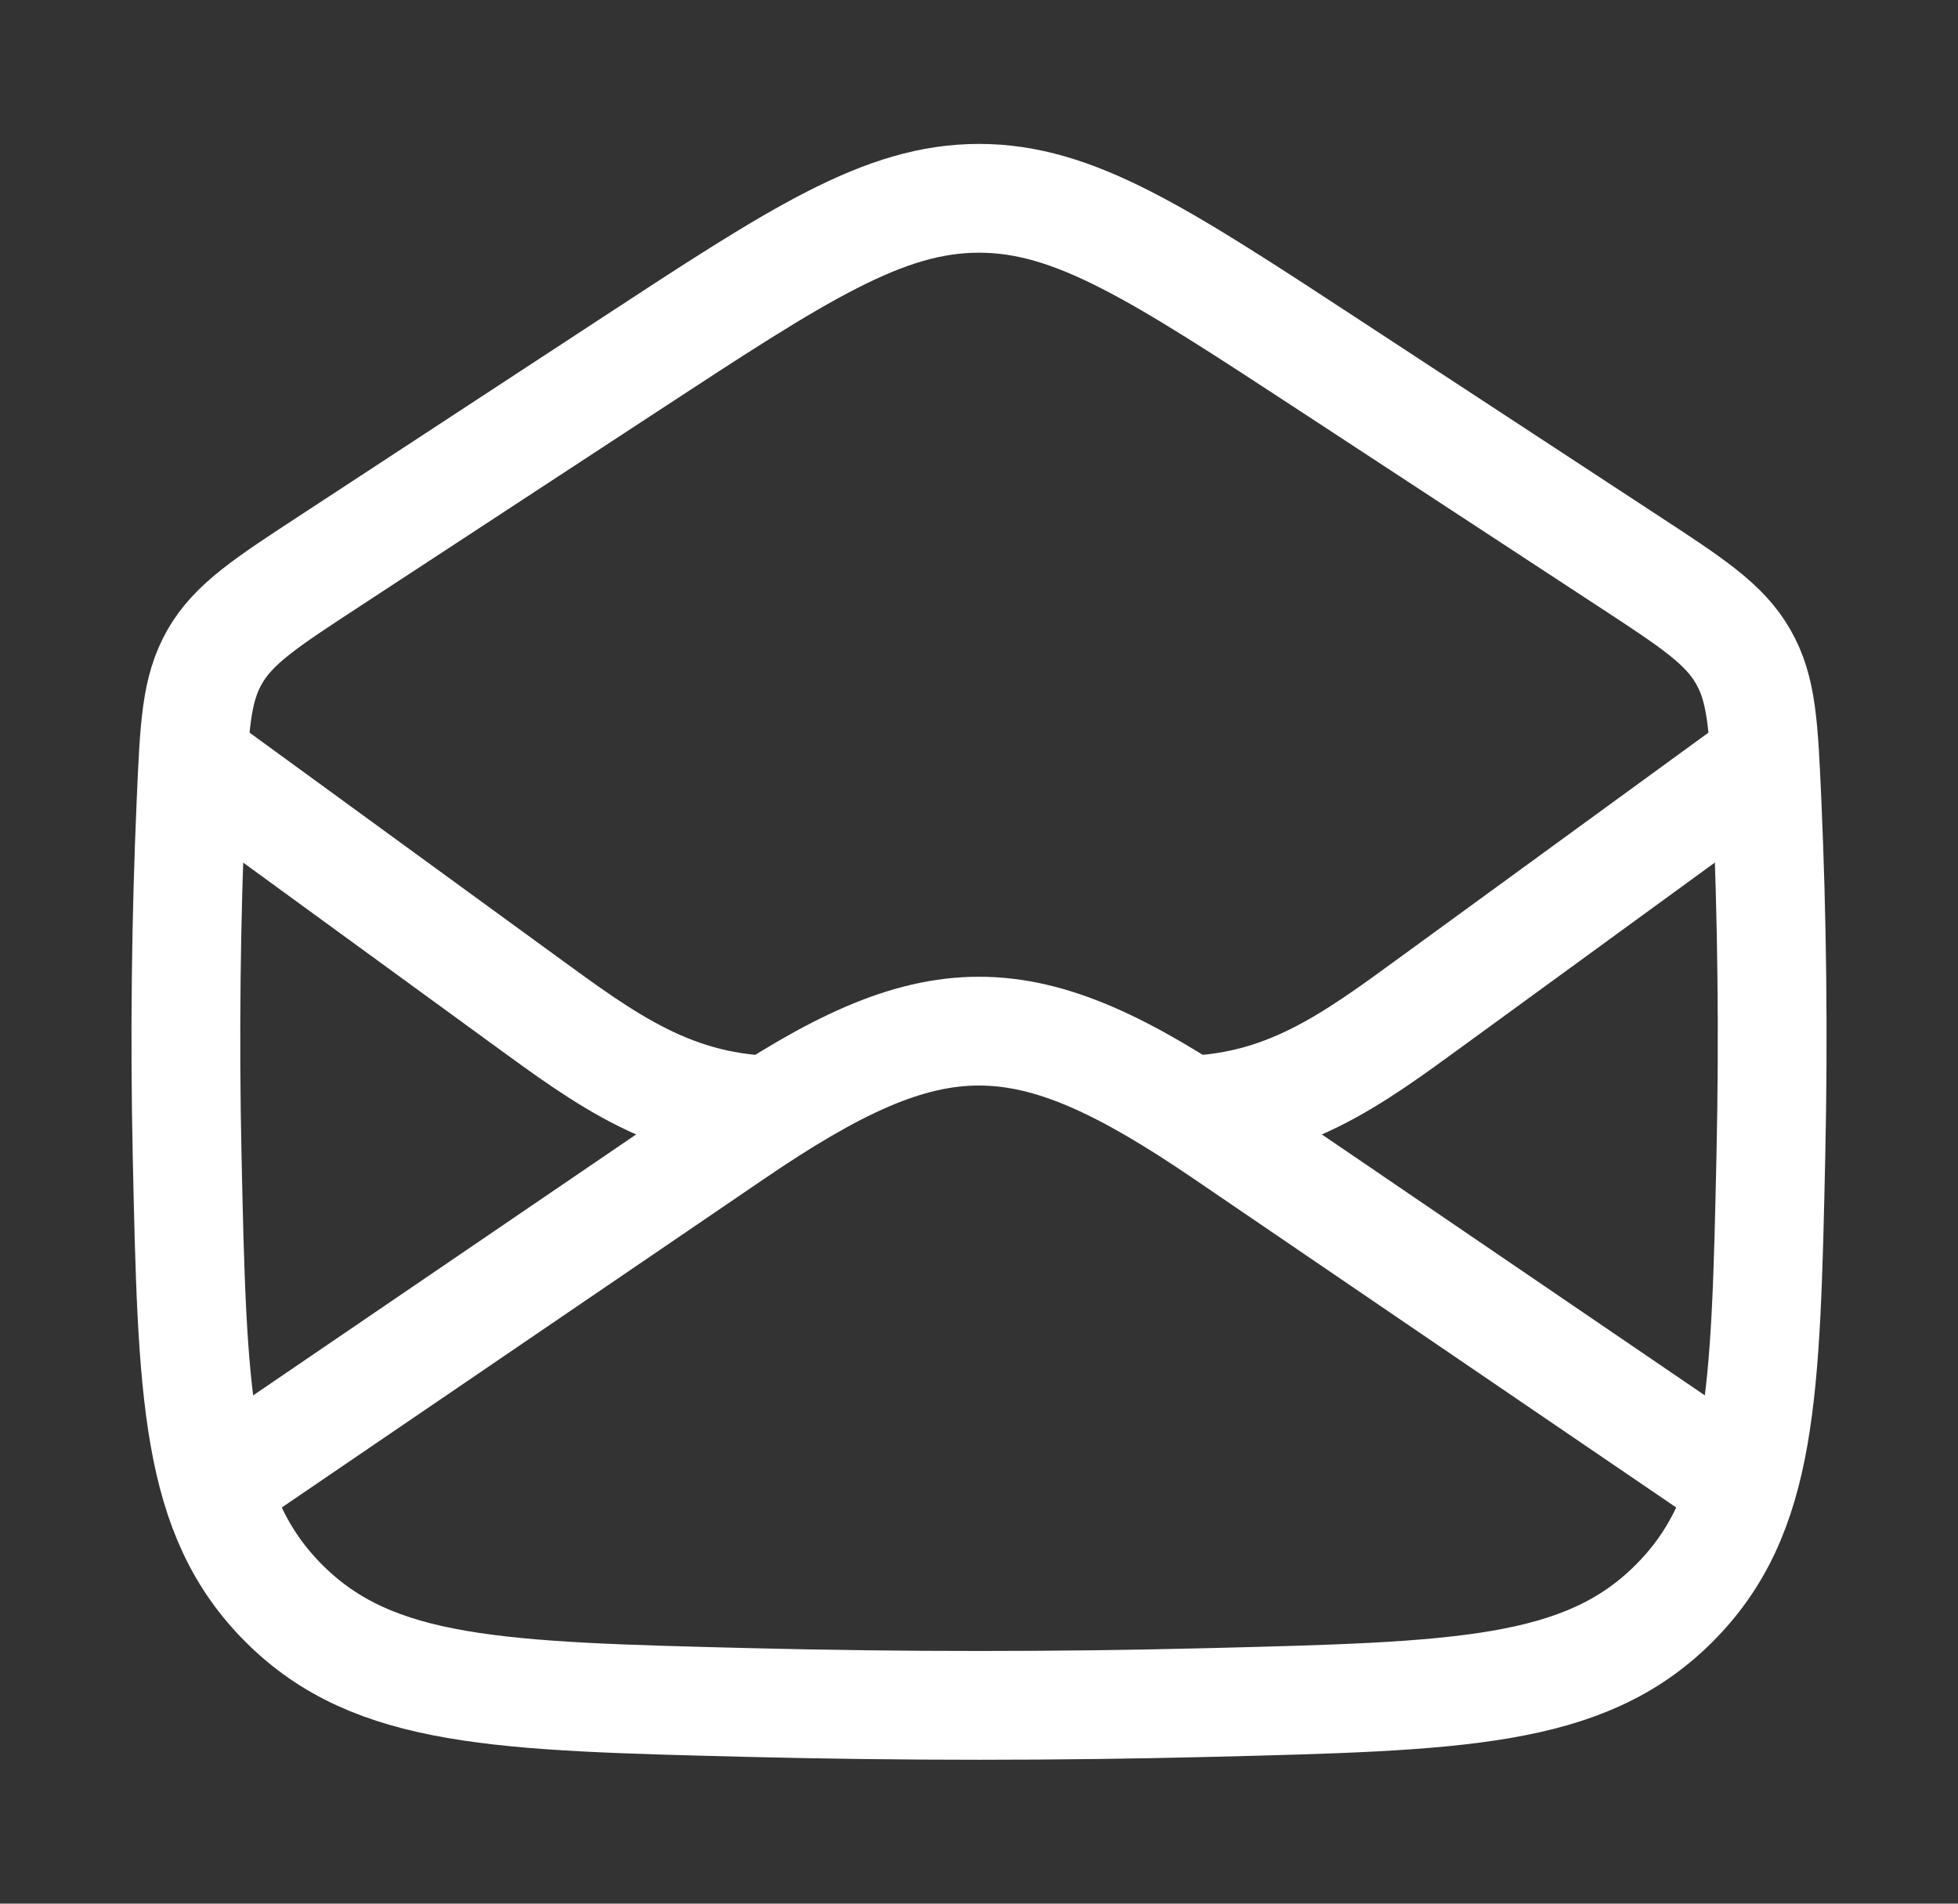<svg width="36" height="35" viewBox="0 0 36 35" fill="none" xmlns="http://www.w3.org/2000/svg">
<rect x="0" y="0" width="36" height="35" fill="#333333" stroke="none"/>
<path d="M3.417 27.708L13.498 20.84C17.182 18.331 18.818 18.331 22.502 20.84L32.583 27.708" stroke="white" stroke-width="2" stroke-linejoin="round"/>
<path d="M3.44 21.22C3.536 25.643 3.584 27.855 5.234 29.493C6.883 31.131 9.18 31.188 13.772 31.302C16.599 31.372 19.401 31.372 22.228 31.302C26.822 31.188 29.117 31.131 30.766 29.493C32.416 27.855 32.464 25.643 32.56 21.22C32.607 19.052 32.583 16.884 32.487 14.717C32.426 13.358 32.397 12.677 32.051 12.075C31.707 11.471 31.112 11.083 29.923 10.305L24.44 6.713C21.315 4.667 19.754 3.646 18 3.646C16.246 3.646 14.684 4.668 11.562 6.713L6.077 10.305C4.888 11.082 4.293 11.471 3.948 12.075C3.602 12.679 3.574 13.358 3.514 14.717C3.419 16.884 3.394 19.052 3.44 21.22Z" stroke="white" stroke-width="2" stroke-linejoin="round"/>
<path d="M32.583 13.854L26.363 18.385C24.854 19.485 23.615 20.416 21.646 20.416M3.417 13.854L9.636 18.385C11.146 19.485 12.385 20.416 14.354 20.416" stroke="white" stroke-width="2" stroke-linejoin="round"/>
</svg>
